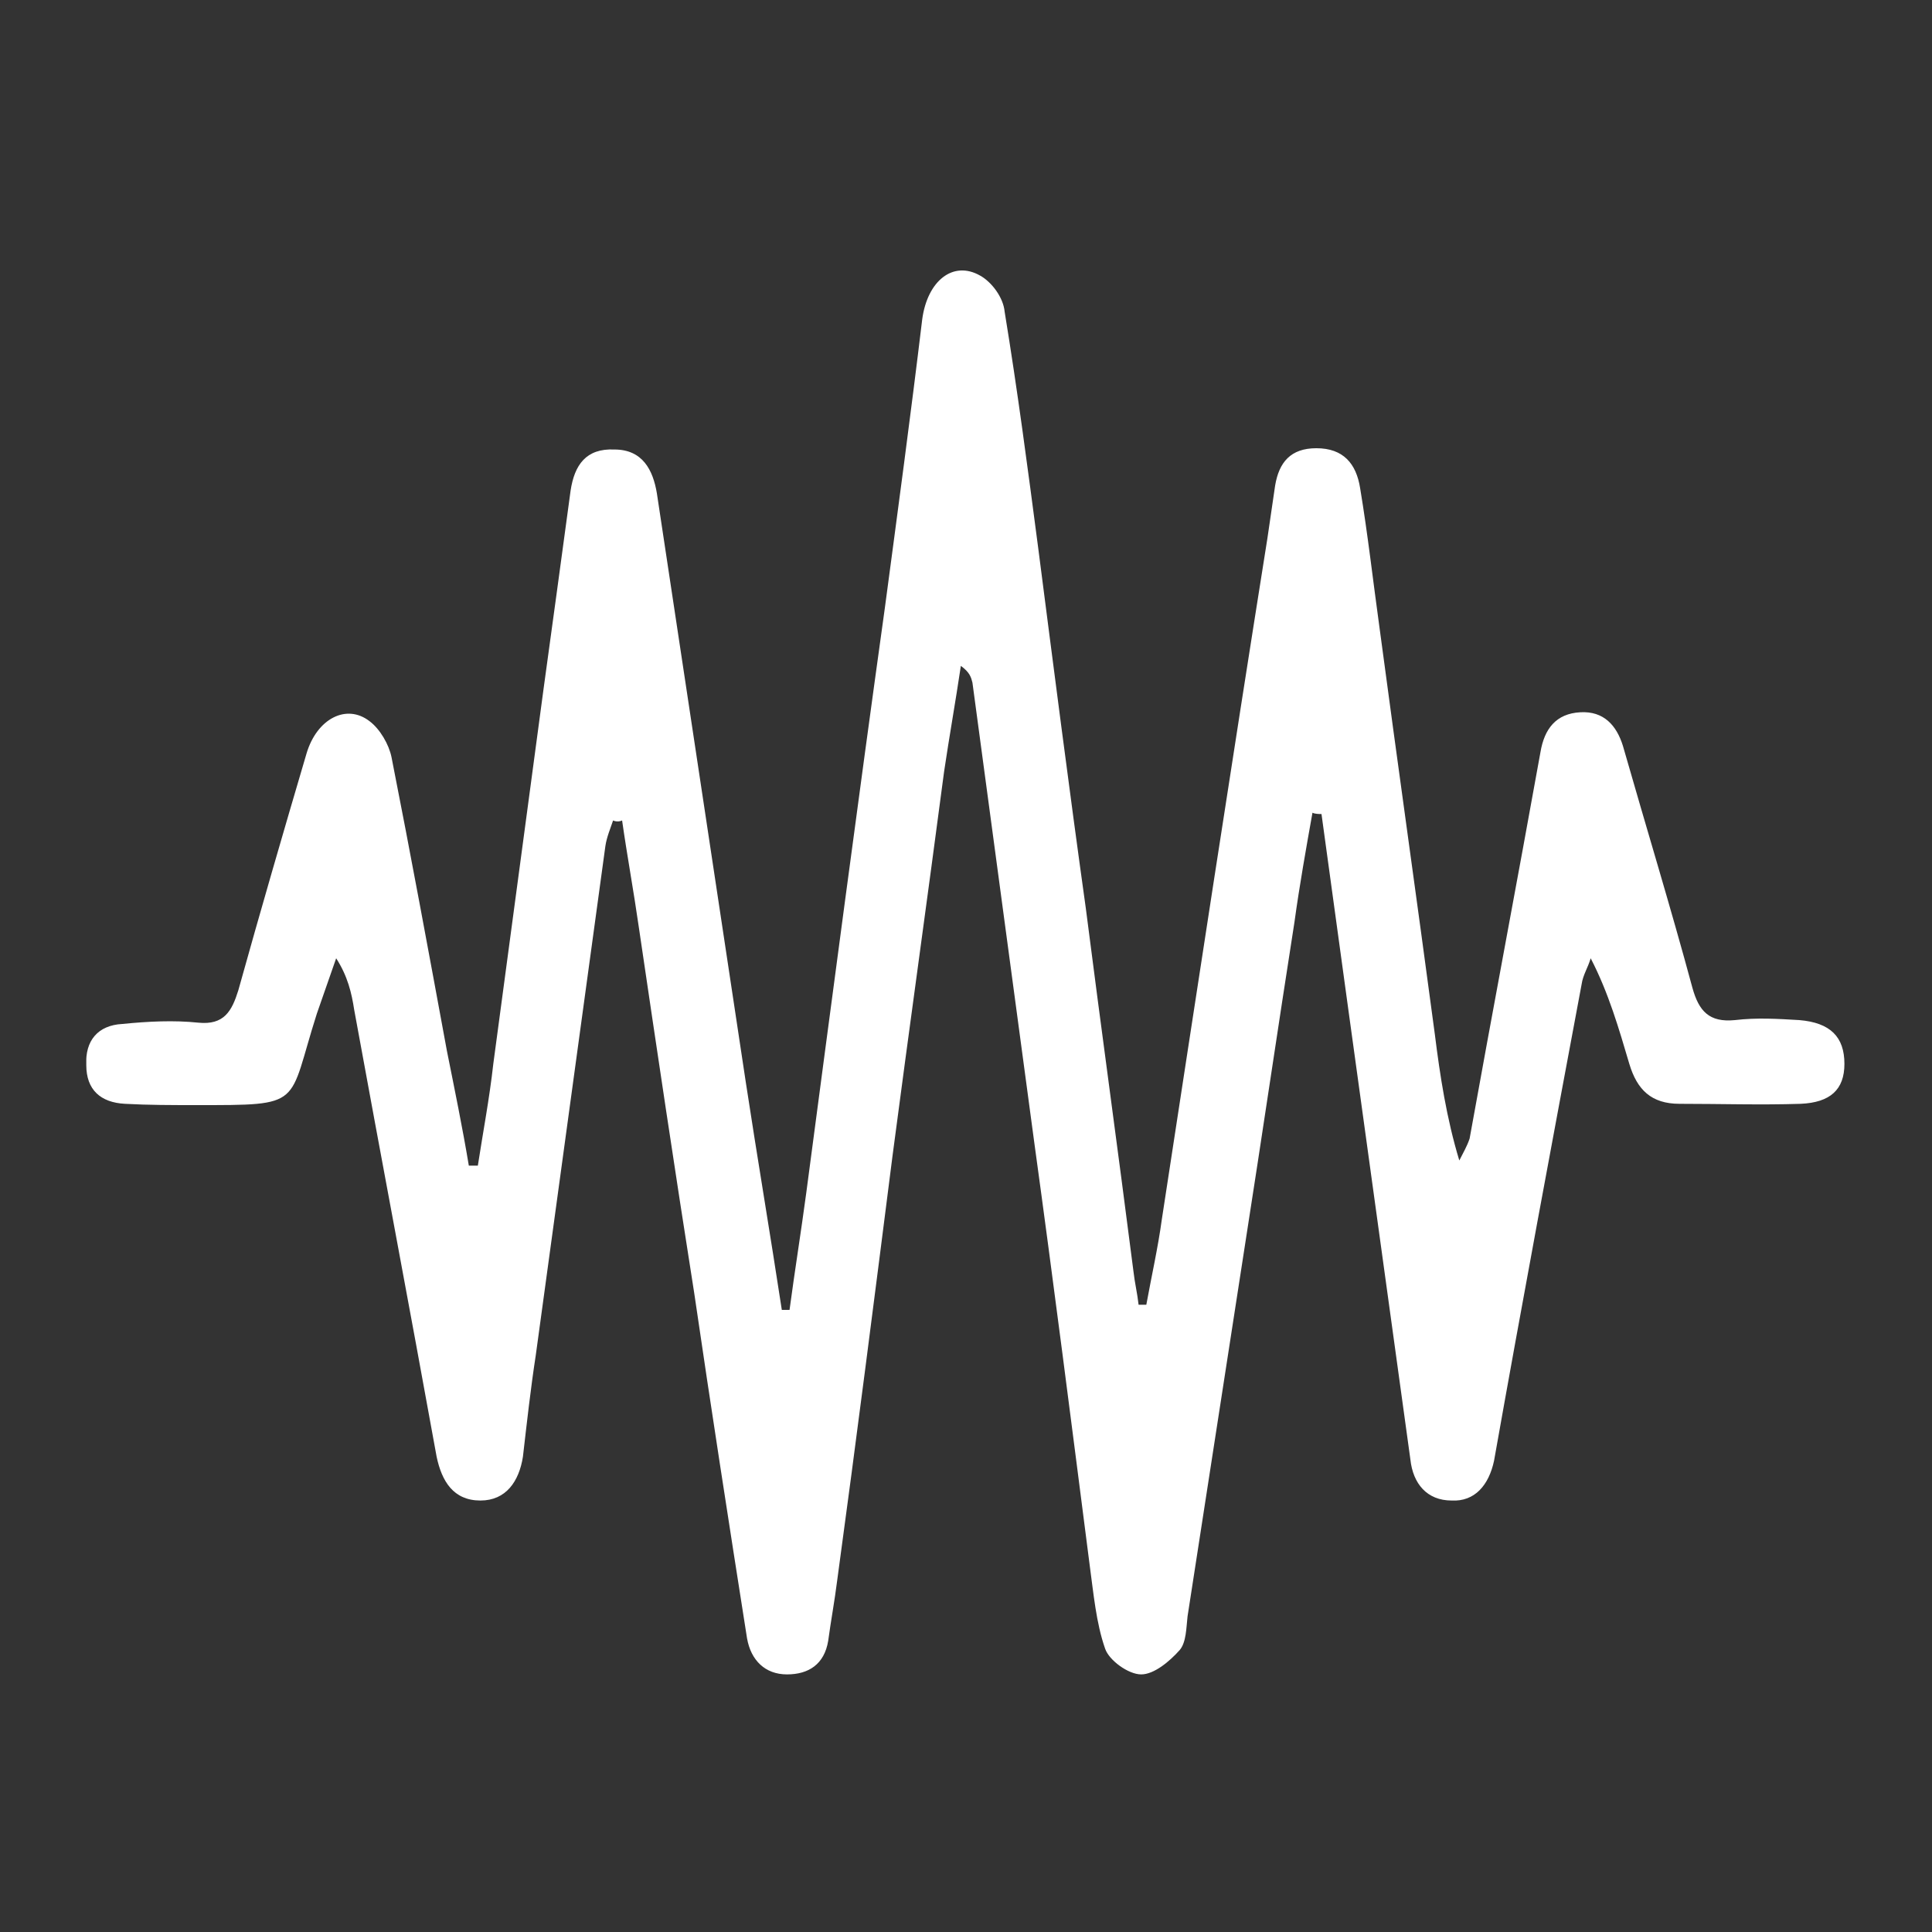 <?xml version="1.0" encoding="utf-8"?>
<!-- Generator: Adobe Illustrator 27.8.0, SVG Export Plug-In . SVG Version: 6.00 Build 0)  -->
<svg version="1.1" id="Ebene_1" xmlns="http://www.w3.org/2000/svg" xmlns:xlink="http://www.w3.org/1999/xlink" x="0px" y="0px"
	 viewBox="0 0 150 150" style="enable-background:new 0 0 150 150;" xml:space="preserve">
<rect x="0" y="0" width="150" height="150" fill="#333333" stroke="none"/>
<style type="text/css">
	.st0{clip-path:url(#SVGID_00000080891848046248146620000011010895550680837308_);fill:#FFFFFF;}
</style>
<g>
	<defs>
		<rect id="SVGID_1_" x="6.7" y="21" width="136.5" height="109.2"/>
	</defs>
	<clipPath id="SVGID_00000096056177261438895920000002886622086462223281_">
		<use xlink:href="#SVGID_1_"  style="overflow:visible;"/>
	</clipPath>
	<path style="clip-path:url(#SVGID_00000096056177261438895920000002886622086462223281_);fill:#FFFFFF;" d="M47.6,63.7
		c-0.2,0.6-0.5,1.3-0.6,2c-1.8,13.2-3.6,26.3-5.4,39.5c-0.4,2.6-0.7,5.3-1,7.9c-0.3,1.9-1.3,3.4-3.3,3.4c-2.1,0-3-1.5-3.4-3.4
		c-2.1-11.6-4.3-23.2-6.4-34.7c-0.2-1.3-0.5-2.6-1.4-4c-0.5,1.4-1,2.9-1.5,4.3c-2.3,7.2-0.9,7.1-9.4,7.1c-1.8,0-3.7,0-5.5-0.1
		c-1.9-0.1-3-1.1-3-3c-0.1-1.9,0.9-3.1,2.8-3.2c2-0.2,4-0.3,5.9-0.1c2,0.2,2.6-0.9,3.1-2.5c1.7-6.1,3.5-12.3,5.3-18.4
		c0.8-2.7,3.1-3.9,4.9-2.5c0.8,0.6,1.5,1.8,1.7,2.8c1.5,7.6,2.9,15.2,4.3,22.8c0.6,3,1.2,5.9,1.7,8.9c0.2,0,0.5,0,0.7,0
		c0.4-2.6,0.9-5.2,1.2-7.9c1.3-9.7,2.6-19.4,3.9-29.1c0.7-5.1,1.4-10.2,2.1-15.4c0.3-2,1.2-3.3,3.4-3.2c2.2,0,3,1.6,3.3,3.4
		c2.3,15.2,4.6,30.5,6.9,45.7c0.9,5.9,1.9,11.8,2.8,17.7c0.2,0,0.4,0,0.6,0c0.4-3,0.9-6.1,1.3-9.1c2-15.1,4-30.3,6.1-45.4
		c1-7.5,2-14.9,2.9-22.4c0.4-3,2.4-4.6,4.5-3.4c0.9,0.5,1.8,1.7,1.9,2.8c1,6.1,1.8,12.2,2.6,18.3c1.2,9.3,2.4,18.7,3.7,28
		c1.2,9.4,2.5,18.8,3.7,28.2c0.1,0.9,0.3,1.7,0.4,2.6c0.2,0,0.4,0,0.6,0c0.4-2.2,0.9-4.4,1.2-6.6c2.7-17.6,5.4-35.3,8.2-52.9
		c0.2-1.4,0.4-2.7,0.6-4.1c0.3-1.8,1.2-2.9,3.2-2.9c2.1,0,3.1,1.2,3.4,3.1c0.6,3.6,1,7.2,1.5,10.8c1.4,10.5,2.9,21.1,4.3,31.6
		c0.4,3.2,0.9,6.5,1.9,9.8c0.3-0.6,0.6-1.1,0.8-1.7c1.8-10,3.7-20,5.5-30c0.3-1.8,1.2-3,3.1-3.1c1.8-0.1,2.8,1,3.3,2.6
		c1.8,6.3,3.7,12.5,5.4,18.8c0.5,1.8,1.3,2.7,3.3,2.5c1.7-0.2,3.3-0.1,5,0c2.4,0.2,3.5,1.3,3.5,3.4c0,2-1.1,3-3.4,3.1
		c-3.1,0.1-6.2,0-9.4,0c-2.2,0-3.3-1.1-3.9-3.1c-0.8-2.7-1.6-5.5-3-8.2c-0.2,0.7-0.6,1.3-0.7,2c-2.3,12.3-4.6,24.6-6.8,37
		c-0.4,1.9-1.5,3.2-3.3,3.1c-1.9,0-3-1.3-3.2-3.2c-1.6-11.6-3.2-23.2-4.8-34.8c-0.7-5.1-1.4-10.2-2.1-15.3c-0.2,0-0.5,0-0.7-0.1
		c-0.5,2.8-1,5.6-1.4,8.5c-1.3,8.3-2.5,16.5-3.8,24.8c-1.5,9.7-3,19.4-4.5,29.1c-0.1,0.9-0.1,2-0.6,2.6c-0.8,0.9-2,1.9-3,1.9
		c-1,0-2.5-1.1-2.8-2c-0.7-2-0.9-4.3-1.2-6.5c-1.4-10.9-2.8-21.9-4.3-32.8c-1.6-11.9-3.2-23.8-4.8-35.7c-0.1-0.4-0.2-0.8-0.9-1.3
		c-0.4,2.7-0.9,5.5-1.3,8.2c-1.3,9.9-2.7,19.9-4,29.8c-1.4,11-2.8,22-4.3,33c-0.2,1.6-0.5,3.2-0.7,4.7c-0.3,1.8-1.5,2.6-3.2,2.6
		c-1.7,0-2.8-1.1-3.1-2.8c-1.4-8.9-2.8-17.9-4.1-26.8c-1.5-9.5-2.9-18.9-4.3-28.4c-0.4-2.8-0.9-5.5-1.3-8.3
		C48.1,63.8,47.8,63.8,47.6,63.7"/>
</g>
</svg>
